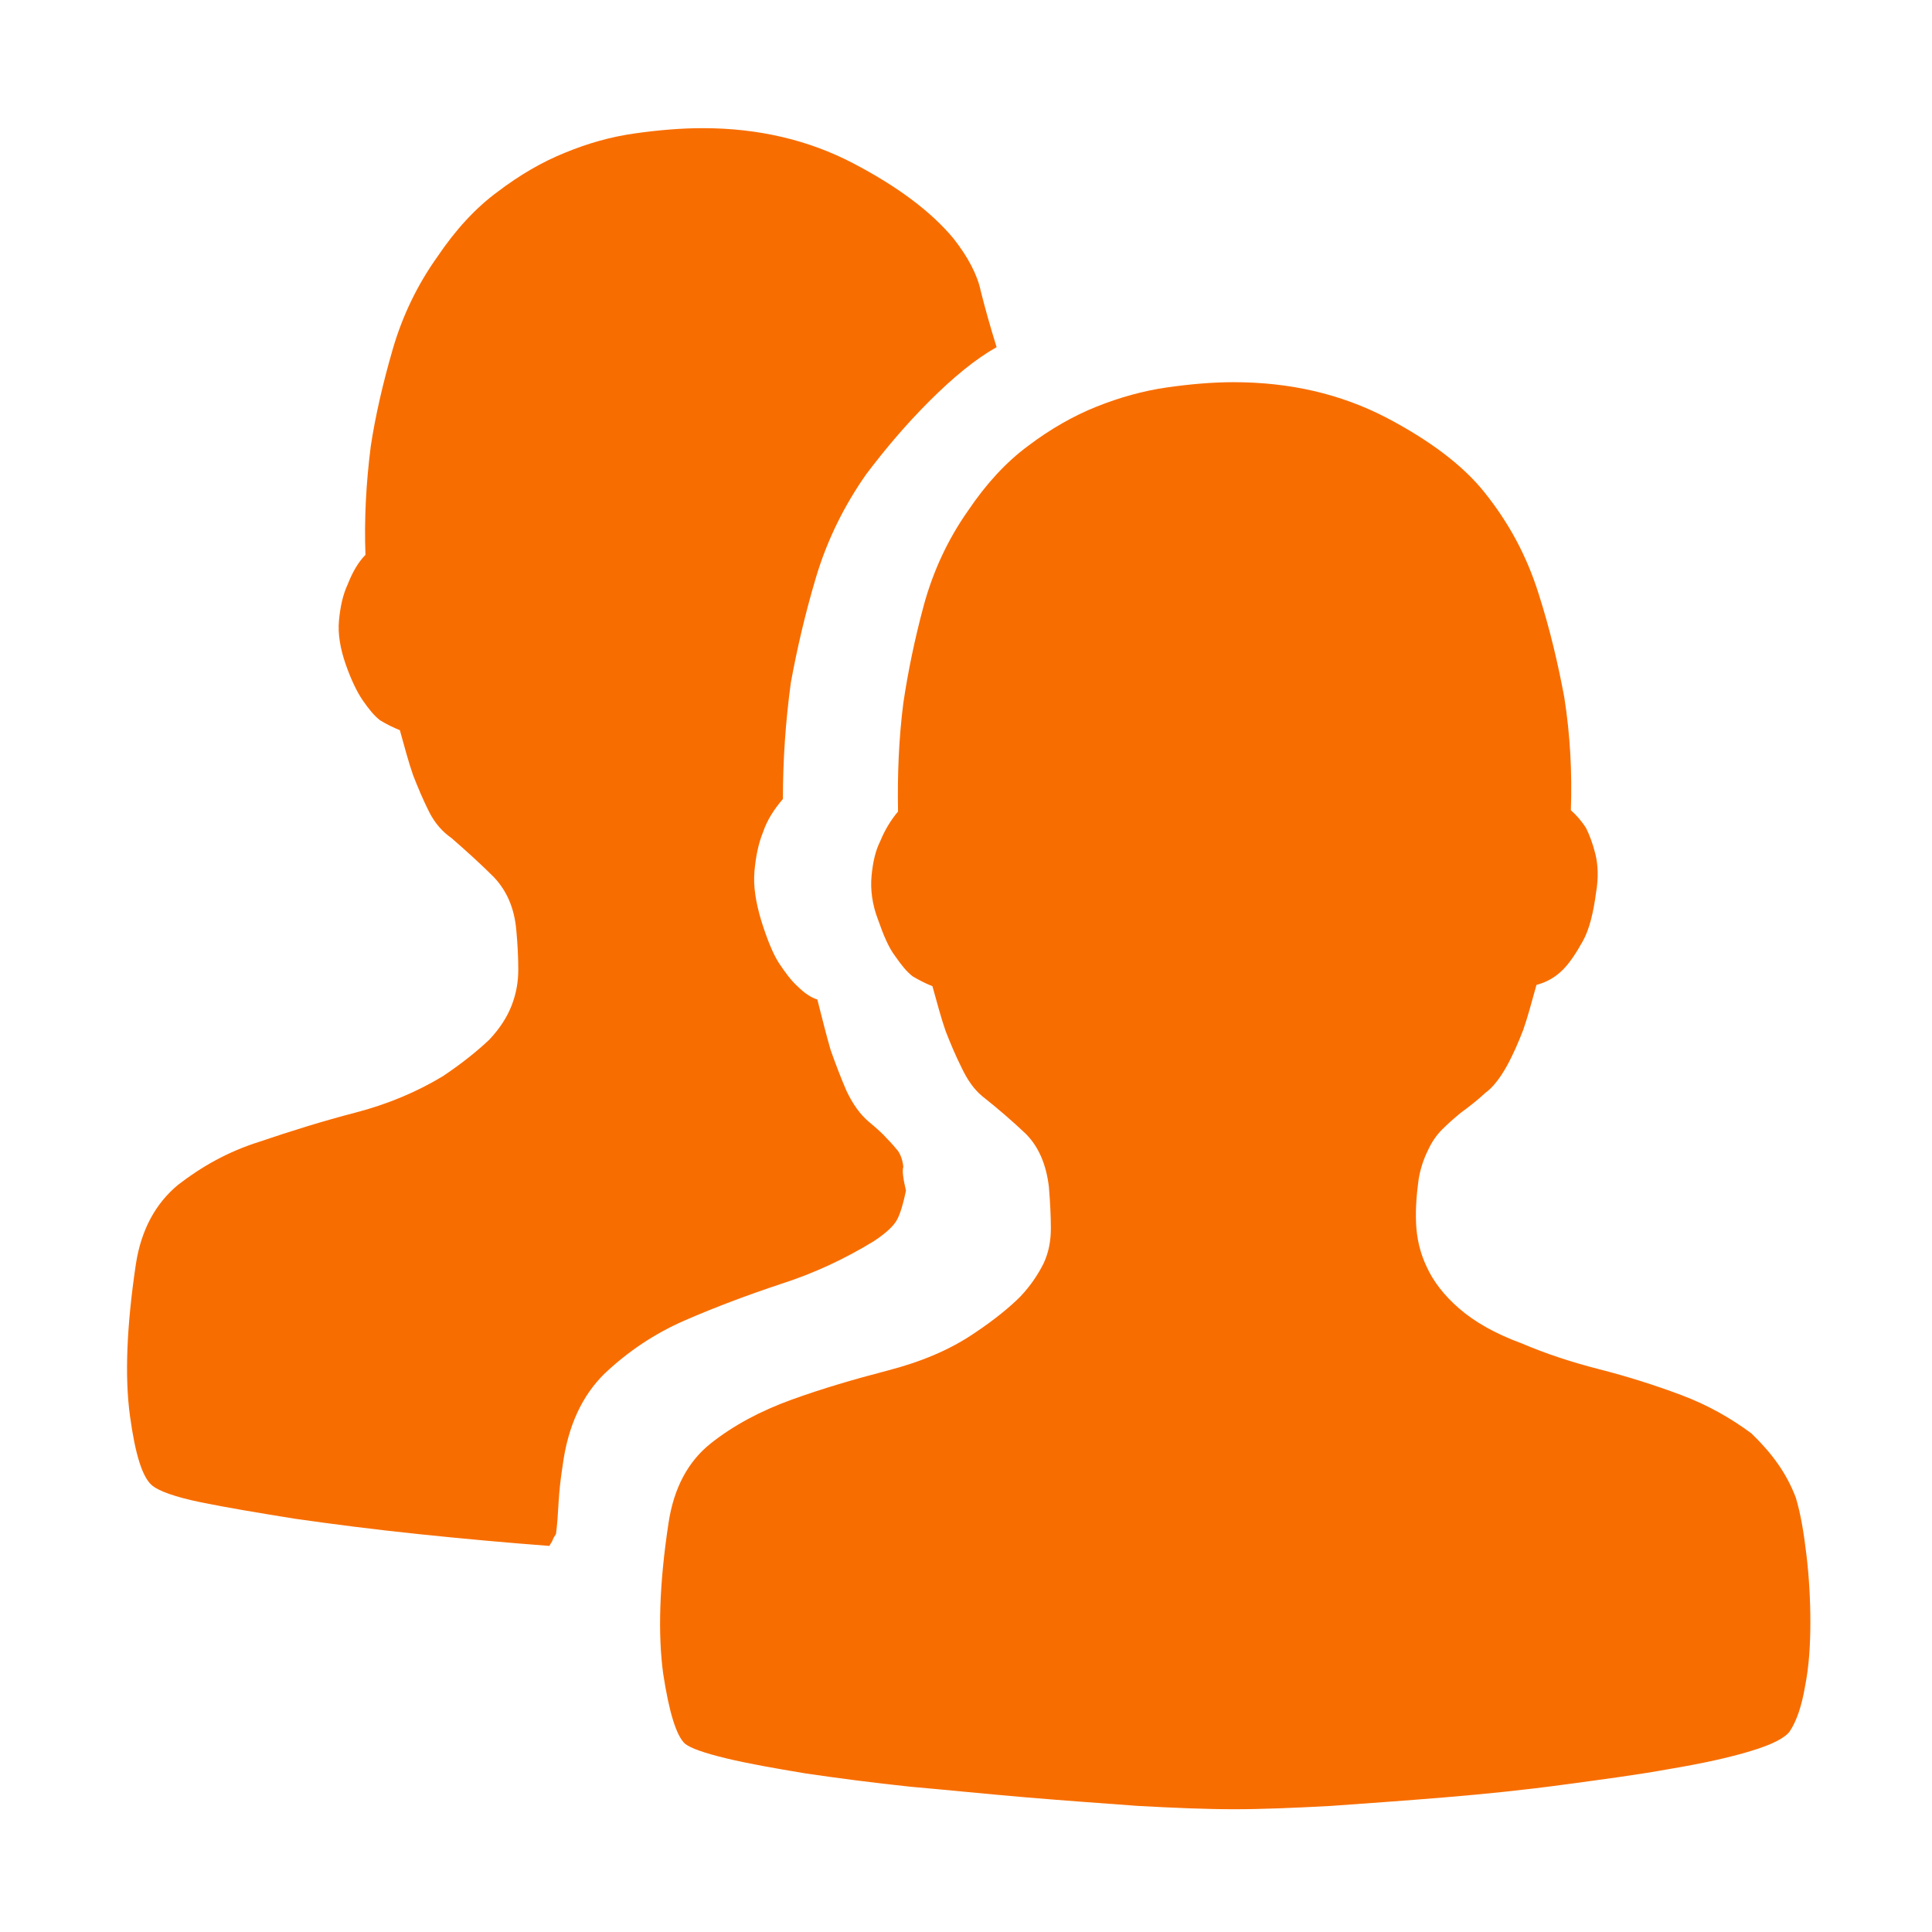 <?xml version="1.0" standalone="no"?><!DOCTYPE svg PUBLIC "-//W3C//DTD SVG 1.1//EN" "http://www.w3.org/Graphics/SVG/1.1/DTD/svg11.dtd"><svg t="1687252227345" class="icon" viewBox="0 0 1024 1024" version="1.1" xmlns="http://www.w3.org/2000/svg" p-id="2284" width="128" height="128" xmlns:xlink="http://www.w3.org/1999/xlink"><path d="M951.814 793.776c2.453 8.066 4.207 18.235 5.609 30.156 1.405 11.571 2.105 23.846 2.105 35.767 0 11.922-0.701 23.494-2.807 34.015-1.751 10.518-4.558 18.585-8.065 23.844-2.455 3.508-9.118 7.013-20.689 10.52-11.572 3.507-25.948 6.661-42.779 9.467-17.183 3.155-36.118 5.611-56.805 8.415-20.687 2.804-41.377 4.91-62.415 6.664-21.04 1.752-41.028 3.154-60.665 4.558-19.286 1.051-36.468 1.752-51.195 1.752-14.728 0-31.558-0.701-50.845-1.752-18.938-1.405-38.922-2.806-59.61-4.558-20.69-1.754-41.028-3.859-61.015-5.612-19.988-2.103-38.573-4.559-55.403-7.014-16.831-2.806-30.858-5.262-42.43-8.065-11.572-2.806-18.584-5.261-21.74-7.714-4.558-4.209-8.414-16.482-11.572-37.17-2.806-20.689-2.103-47.338 2.805-79.599 2.806-18.936 10.52-32.962 22.441-42.428 11.925-9.468 26.301-17.183 42.781-23.143 16.479-5.963 33.312-10.871 50.844-15.43 17.533-4.56 32.963-10.872 46.287-19.989 10.519-7.012 18.584-13.675 24.194-19.286 5.611-5.963 9.467-11.923 12.273-17.533 2.805-5.961 3.858-12.271 3.858-18.585 0-6.312-0.351-13.675-1.054-22.092-1.404-11.571-5.261-21.039-12.272-28.052-7.014-6.661-14.728-13.323-23.143-19.986-4.208-3.508-7.714-8.415-10.871-15.078-3.156-6.312-5.96-12.973-8.415-19.287-2.455-7.012-4.559-15.076-7.014-23.843-3.508-1.404-7.014-3.156-10.52-5.261-3.155-2.454-5.96-5.961-9.116-10.519-3.506-4.558-6.313-11.221-9.117-19.286-3.155-8.066-4.209-16.13-3.507-23.494 0.701-7.364 2.103-13.324 4.56-18.234 2.453-5.96 5.609-11.221 9.466-15.78-0.349-18.934 0.351-38.221 2.806-57.507 2.454-16.481 5.96-33.662 10.871-51.896 4.909-17.884 12.624-34.716 23.493-50.144 9.467-14.026 19.988-25.598 31.91-34.364 11.572-8.767 23.844-15.78 36.116-20.69 12.275-4.908 24.896-8.415 37.172-10.169 12.271-1.752 24.193-2.804 35.414-2.804 30.157 0 56.805 6.312 80.651 18.584 23.494 12.273 41.026 25.598 52.249 39.624 12.973 16.13 22.442 33.662 28.754 53.651 6.312 19.636 10.517 38.222 13.674 55.052 3.155 19.988 4.21 39.974 3.509 59.961 2.804 2.455 5.611 5.611 8.065 9.468 1.753 3.507 3.506 8.066 4.908 13.676 1.402 5.61 1.756 12.623 0.351 20.688-1.402 10.52-3.507 19.285-7.015 25.598-3.507 6.312-7.014 11.572-10.518 15.079-4.209 4.208-8.765 6.661-14.025 8.065-2.456 8.765-4.561 16.831-7.015 23.844-2.455 6.313-5.261 12.973-8.766 19.286-3.507 6.312-7.365 11.221-11.221 14.026-4.558 4.209-9.116 7.714-12.973 10.519-3.857 3.156-7.013 5.961-10.169 9.117-3.156 3.156-5.61 7.014-7.364 10.871-2.104 4.208-3.858 9.116-4.908 15.078-1.052 7.714-1.754 15.428-1.402 23.493 0.35 8.065 2.103 15.78 5.61 23.143 3.507 7.714 9.115 15.079 17.182 22.093 8.065 7.013 18.937 13.324 33.313 18.584 12.273 5.261 25.948 9.818 41.026 13.675 15.078 3.858 29.455 8.417 43.479 13.676 14.026 5.26 26.302 12.273 37.172 20.339C939.189 770.283 946.902 780.803 951.814 793.776M480.183 631.072c-1.402 6.663-2.805 11.574-4.559 15.079-1.754 3.508-5.96 7.365-12.272 11.572-15.429 9.467-31.91 17.182-49.443 22.793-17.882 5.96-34.714 12.272-50.845 19.286-16.128 7.014-30.156 16.48-42.428 28.052-11.923 11.571-19.637 27.702-22.441 49.092-1.052 6.663-1.754 12.974-2.105 18.936-0.349 6.312-0.701 11.922-1.401 17.183-0.702 1.051-1.402 2.104-1.754 3.154-0.349 1.054-1.051 1.755-1.754 3.156-23.143-1.753-46.285-3.857-69.779-6.311-23.494-2.454-45.235-5.261-64.871-8.065-19.637-3.156-36.468-5.964-50.144-8.767-13.676-2.803-22.09-5.959-25.598-8.765-5.26-4.208-9.117-16.481-11.923-37.169-2.804-20.689-1.752-47.338 3.156-80.301 2.806-18.234 10.52-32.261 22.443-42.077 12.272-9.468 26.298-17.533 43.129-22.794 16.481-5.611 33.314-10.869 50.845-15.429 17.534-4.558 32.963-11.221 46.287-19.285 10.521-7.016 18.585-13.676 24.547-19.288 5.609-5.96 9.466-11.921 11.922-18.233 2.455-6.313 3.507-12.625 3.507-18.936 0-6.313-0.35-13.677-1.052-21.04-1.052-11.922-5.26-21.04-11.922-28.052-6.662-6.663-14.376-13.676-22.442-20.689-4.559-3.156-8.766-7.714-11.923-14.026-3.156-6.312-5.96-12.973-8.415-19.285-2.455-7.014-4.559-15.079-7.014-23.844-3.507-1.405-7.014-3.156-10.519-5.262-3.155-2.455-5.963-5.96-9.118-10.518-3.156-4.559-6.312-11.222-9.117-19.286-2.806-8.065-4.209-16.13-3.506-23.143 0.7-7.363 2.103-13.676 4.558-18.937 2.454-6.311 5.61-11.921 9.468-15.778-0.703-18.936 0.349-38.221 2.805-57.508 2.455-16.129 6.312-32.961 11.572-51.195 5.259-18.235 13.325-34.713 23.843-49.442 9.468-14.026 19.989-25.597 31.911-34.364 11.57-8.765 23.492-15.778 35.767-20.687 11.921-4.91 24.194-8.416 36.818-10.17 12.272-1.753 24.547-2.804 36.118-2.804 29.455 0 56.105 6.312 79.599 18.584 23.494 12.272 41.378 25.598 53.3 39.973 7.714 9.819 12.621 19.287 14.376 27.702 2.102 8.416 4.909 18.584 8.414 29.806-11.22 6.312-23.142 16.129-35.766 28.753-12.625 12.624-23.494 25.598-33.312 38.573-11.572 16.479-20.688 34.714-26.65 54.701-5.96 19.988-10.169 38.573-13.325 55.755-2.805 20.687-4.207 41.025-4.207 61.715-4.559 5.26-8.416 11.221-10.52 17.532-2.456 5.963-3.857 12.976-4.559 20.69-0.701 8.064 0.702 16.481 3.506 25.948 3.156 10.169 6.312 17.883 9.468 22.792 3.507 5.261 6.663 9.468 9.82 12.274 3.505 3.506 7.014 5.961 10.518 7.014 2.456 9.467 4.559 18.233 7.014 26.649 2.454 7.013 5.26 14.375 8.415 21.74 3.508 7.364 7.365 12.625 11.923 16.482 4.209 3.507 7.365 6.311 9.468 8.764 2.455 2.456 4.209 4.56 5.96 6.664 1.404 2.103 2.455 4.908 2.806 8.414C478.079 620.554 478.779 625.112 480.183 631.072" fill="#f86d00" p-id="2285"></path></svg>